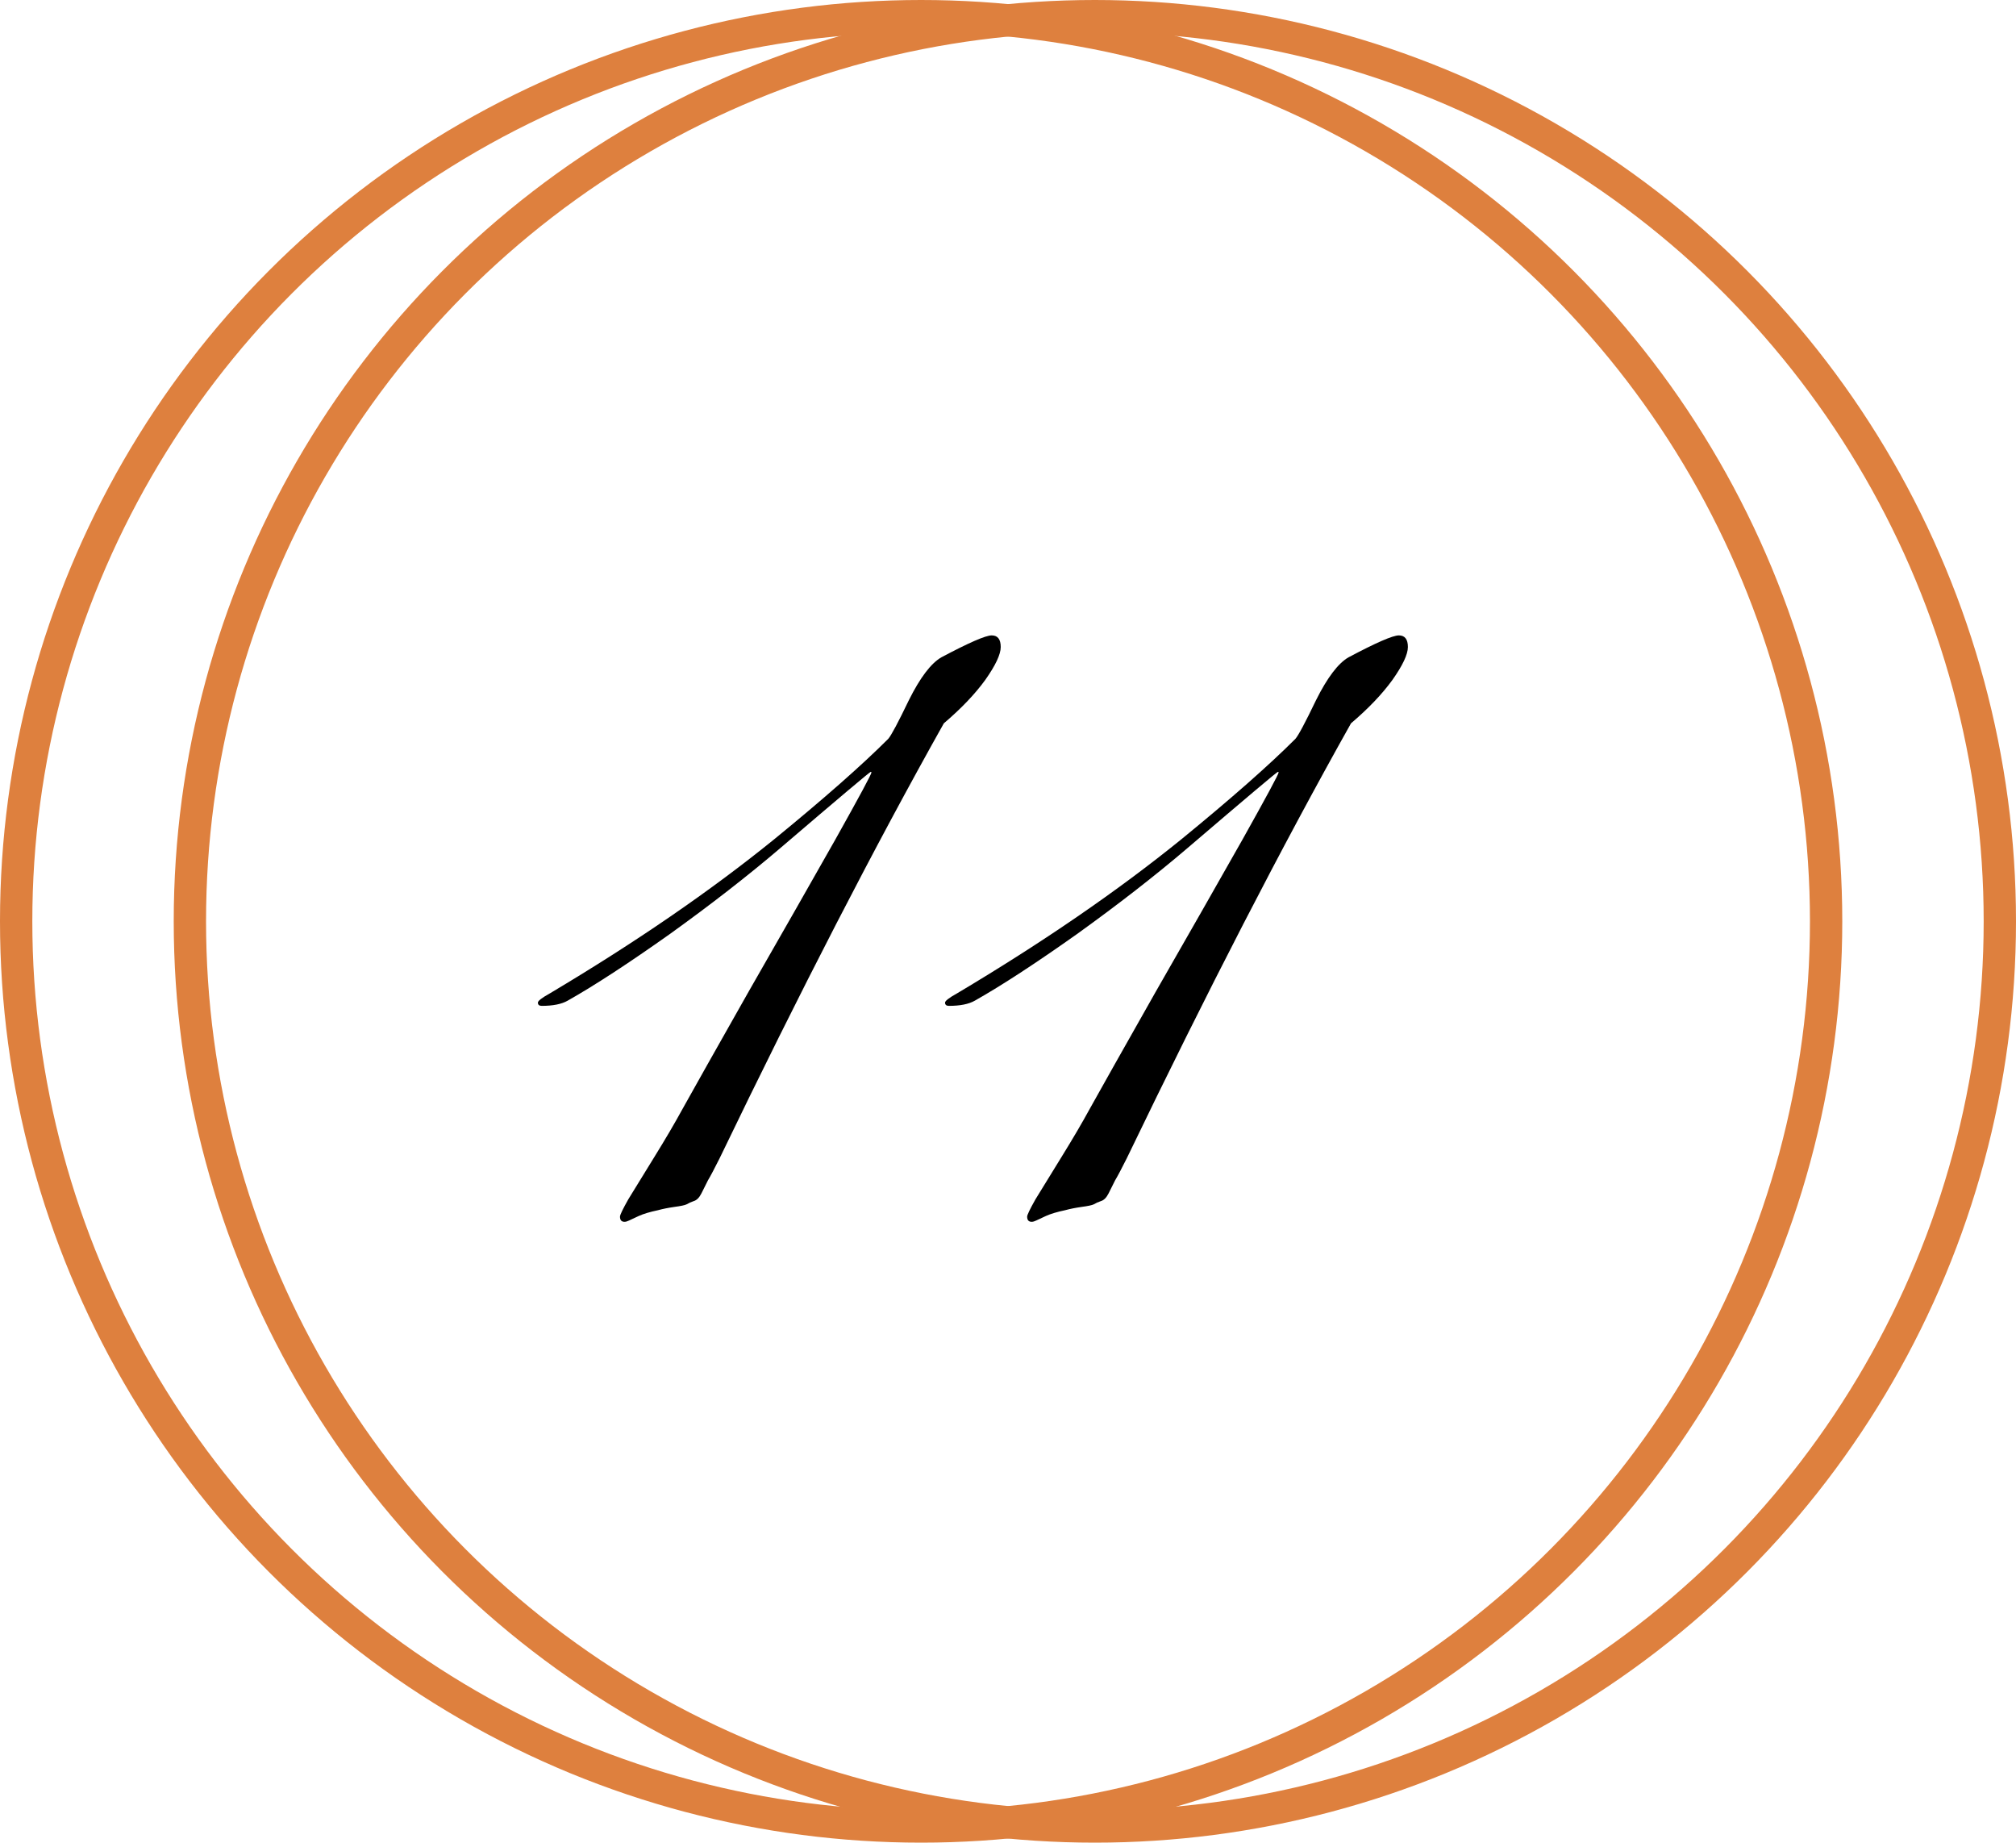 <?xml version="1.0" encoding="UTF-8"?> <svg xmlns="http://www.w3.org/2000/svg" width="499" height="456" viewBox="0 0 499 456" fill="none"><path d="M215.699 191.16C215.699 191.053 215.645 191 215.539 191C215.325 191 207.859 197.293 193.139 209.88C185.139 216.707 176.019 223.8 165.779 231.16C155.539 238.413 147.112 243.907 140.499 247.64C139.005 248.493 136.872 248.92 134.099 248.92C133.459 248.92 133.139 248.653 133.139 248.12C133.139 247.693 134.099 246.947 136.019 245.88C157.352 233.187 175.912 220.44 191.699 207.64C203.965 197.613 213.352 189.347 219.859 182.84C220.605 181.987 222.312 178.787 224.979 173.24C227.752 167.693 230.419 164.173 232.979 162.68C239.805 159.053 243.965 157.24 245.459 157.24C246.952 157.24 247.699 158.2 247.699 160.12C247.699 161.933 246.419 164.653 243.859 168.28C241.299 171.8 237.885 175.373 233.619 179C216.552 209.4 198.045 245.293 178.099 286.68C176.819 289.24 175.859 291.053 175.219 292.12C174.685 293.187 174.152 294.253 173.619 295.32C173.085 296.387 172.445 297.027 171.699 297.24C171.059 297.453 170.472 297.72 169.939 298.04C169.512 298.253 168.499 298.467 166.899 298.68C165.405 298.893 164.072 299.16 162.899 299.48C160.872 299.907 159.272 300.387 158.099 300.92C156.925 301.453 156.125 301.827 155.699 302.04C155.272 302.253 154.899 302.36 154.579 302.36C153.832 302.36 153.459 301.933 153.459 301.08C153.459 300.653 154.152 299.213 155.539 296.76C157.032 294.307 159.165 290.84 161.939 286.36C164.712 281.88 167.059 277.88 168.979 274.36C171.645 269.56 177.085 259.907 185.299 245.4C193.619 230.893 200.765 218.36 206.739 207.8C212.712 197.133 215.699 191.587 215.699 191.16ZM316.48 191.16C316.48 191.053 316.427 191 316.32 191C316.107 191 308.64 197.293 293.92 209.88C285.92 216.707 276.8 223.8 266.56 231.16C256.32 238.413 247.893 243.907 241.28 247.64C239.787 248.493 237.653 248.92 234.88 248.92C234.24 248.92 233.92 248.653 233.92 248.12C233.92 247.693 234.88 246.947 236.8 245.88C258.133 233.187 276.693 220.44 292.48 207.64C304.747 197.613 314.133 189.347 320.64 182.84C321.387 181.987 323.093 178.787 325.76 173.24C328.533 167.693 331.2 164.173 333.76 162.68C340.587 159.053 344.747 157.24 346.24 157.24C347.733 157.24 348.48 158.2 348.48 160.12C348.48 161.933 347.2 164.653 344.64 168.28C342.08 171.8 338.667 175.373 334.4 179C317.333 209.4 298.827 245.293 278.88 286.68C277.6 289.24 276.64 291.053 276 292.12C275.467 293.187 274.933 294.253 274.4 295.32C273.867 296.387 273.227 297.027 272.48 297.24C271.84 297.453 271.253 297.72 270.72 298.04C270.293 298.253 269.28 298.467 267.68 298.68C266.187 298.893 264.853 299.16 263.68 299.48C261.653 299.907 260.053 300.387 258.88 300.92C257.707 301.453 256.907 301.827 256.48 302.04C256.053 302.253 255.68 302.36 255.36 302.36C254.613 302.36 254.24 301.933 254.24 301.08C254.24 300.653 254.933 299.213 256.32 296.76C257.813 294.307 259.947 290.84 262.72 286.36C265.493 281.88 267.84 277.88 269.76 274.36C272.427 269.56 277.867 259.907 286.08 245.4C294.4 230.893 301.547 218.36 307.52 207.8C313.493 197.133 316.48 191.587 316.48 191.16Z" fill="black"></path><circle cx="228" cy="228" r="224" stroke="#DE803E" stroke-width="8"></circle><circle cx="271" cy="228" r="224" stroke="#DE803E" stroke-width="8"></circle></svg> 